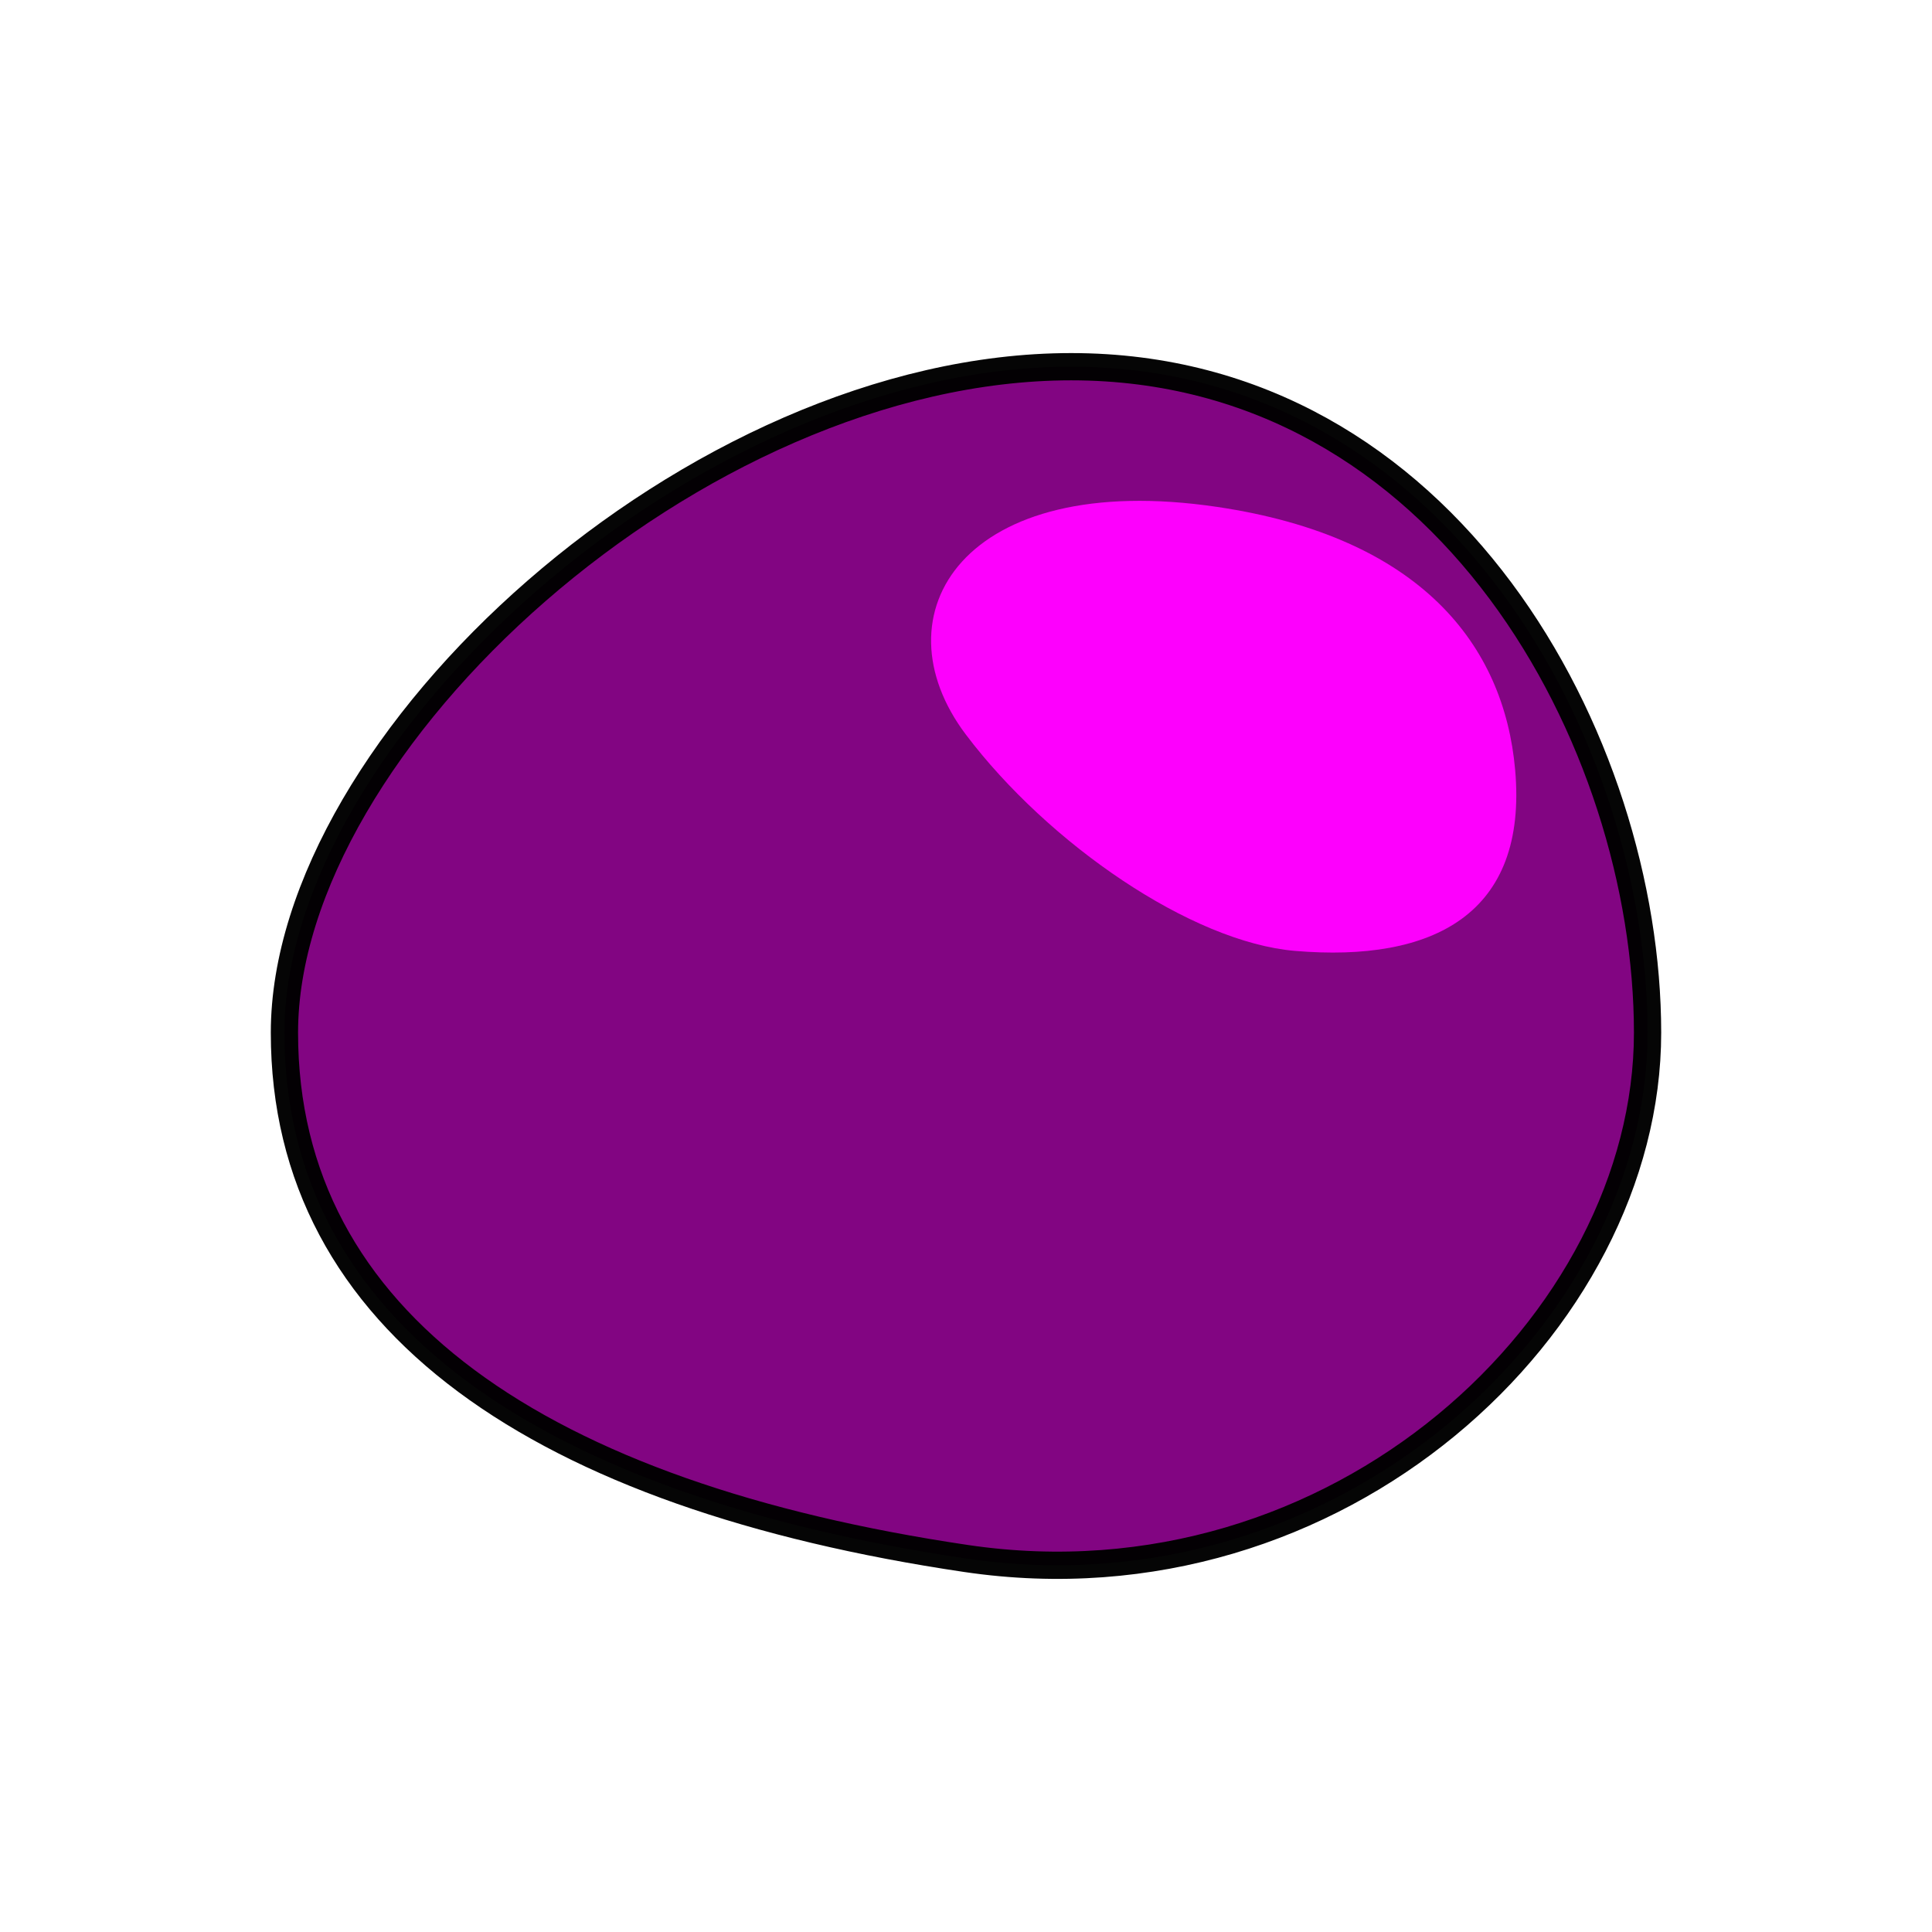 <?xml version="1.0" encoding="UTF-8" standalone="no"?>
<!-- Created with Inkscape (http://www.inkscape.org/) -->

<svg
   xmlns:dc="http://purl.org/dc/elements/1.1/"
   xmlns:cc="http://creativecommons.org/ns#"
   xmlns:rdf="http://www.w3.org/1999/02/22-rdf-syntax-ns#"
   xmlns:svg="http://www.w3.org/2000/svg"
   xmlns="http://www.w3.org/2000/svg"
   xmlns:sodipodi="http://sodipodi.sourceforge.net/DTD/sodipodi-0.dtd"
   xmlns:inkscape="http://www.inkscape.org/namespaces/inkscape"
   width="100mm"
   height="100mm"
   viewBox="0 0 354.331 354.331"
   id="svg2"
   version="1.1"
   inkscape:version="0.91 r13725"
   sodipodi:docname="seed.svg">
  <defs
     id="defs4" />
  <sodipodi:namedview
     id="base"
     pagecolor="#ffffff"
     bordercolor="#666666"
     borderopacity="1.0"
     inkscape:pageopacity="0.0"
     inkscape:pageshadow="2"
     inkscape:zoom="1.4"
     inkscape:cx="123.25557"
     inkscape:cy="182.28731"
     inkscape:document-units="px"
     inkscape:current-layer="layer1"
     showgrid="false"
     inkscape:window-width="1366"
     inkscape:window-height="720"
     inkscape:window-x="1920"
     inkscape:window-y="0"
     inkscape:window-maximized="1" />
  <g
     inkscape:label="Layer 1"
     inkscape:groupmode="layer"
     id="layer1"
     transform="translate(0,-698.032)">
    <path
       style="opacity:0.98;fill:#800080;fill-opacity:1;stroke:#000000;stroke-width:5;stroke-linecap:round;stroke-miterlimit:4;stroke-dasharray:none;stroke-opacity:1"
       d="m 302.165,887.429 c 0,53.256 -56.711,106.551 -125,96.429 C 99.495,972.344 52.165,940.685 52.165,887.429 c -3e-6,-53.256 75.25,-122.143 144.286,-122.143 69.036,0 105.714,68.887 105.714,122.143 z"
       id="path4136"
       inkscape:connector-curvature="0"
       sodipodi:nodetypes="sssss" />
    <path
       style="opacity:0.98;fill:#ff00ff;fill-opacity:1;stroke:none;stroke-width:5;stroke-linecap:round;stroke-miterlimit:4;stroke-dasharray:none;stroke-opacity:1"
       d="m 277.88,839.215 c 2.341,26.453 -15.003,35.353 -40.357,33.214 -19.025,-1.605 -45.25,-19.659 -60.357,-39.643 -16.677,-22.06 -0.607,-48.7 46.071,-41.786 37.337,5.531 52.62,25.35 54.643,48.214 z"
       id="path4141"
       inkscape:connector-curvature="0"
       sodipodi:nodetypes="sssss" />
  </g>
</svg>
